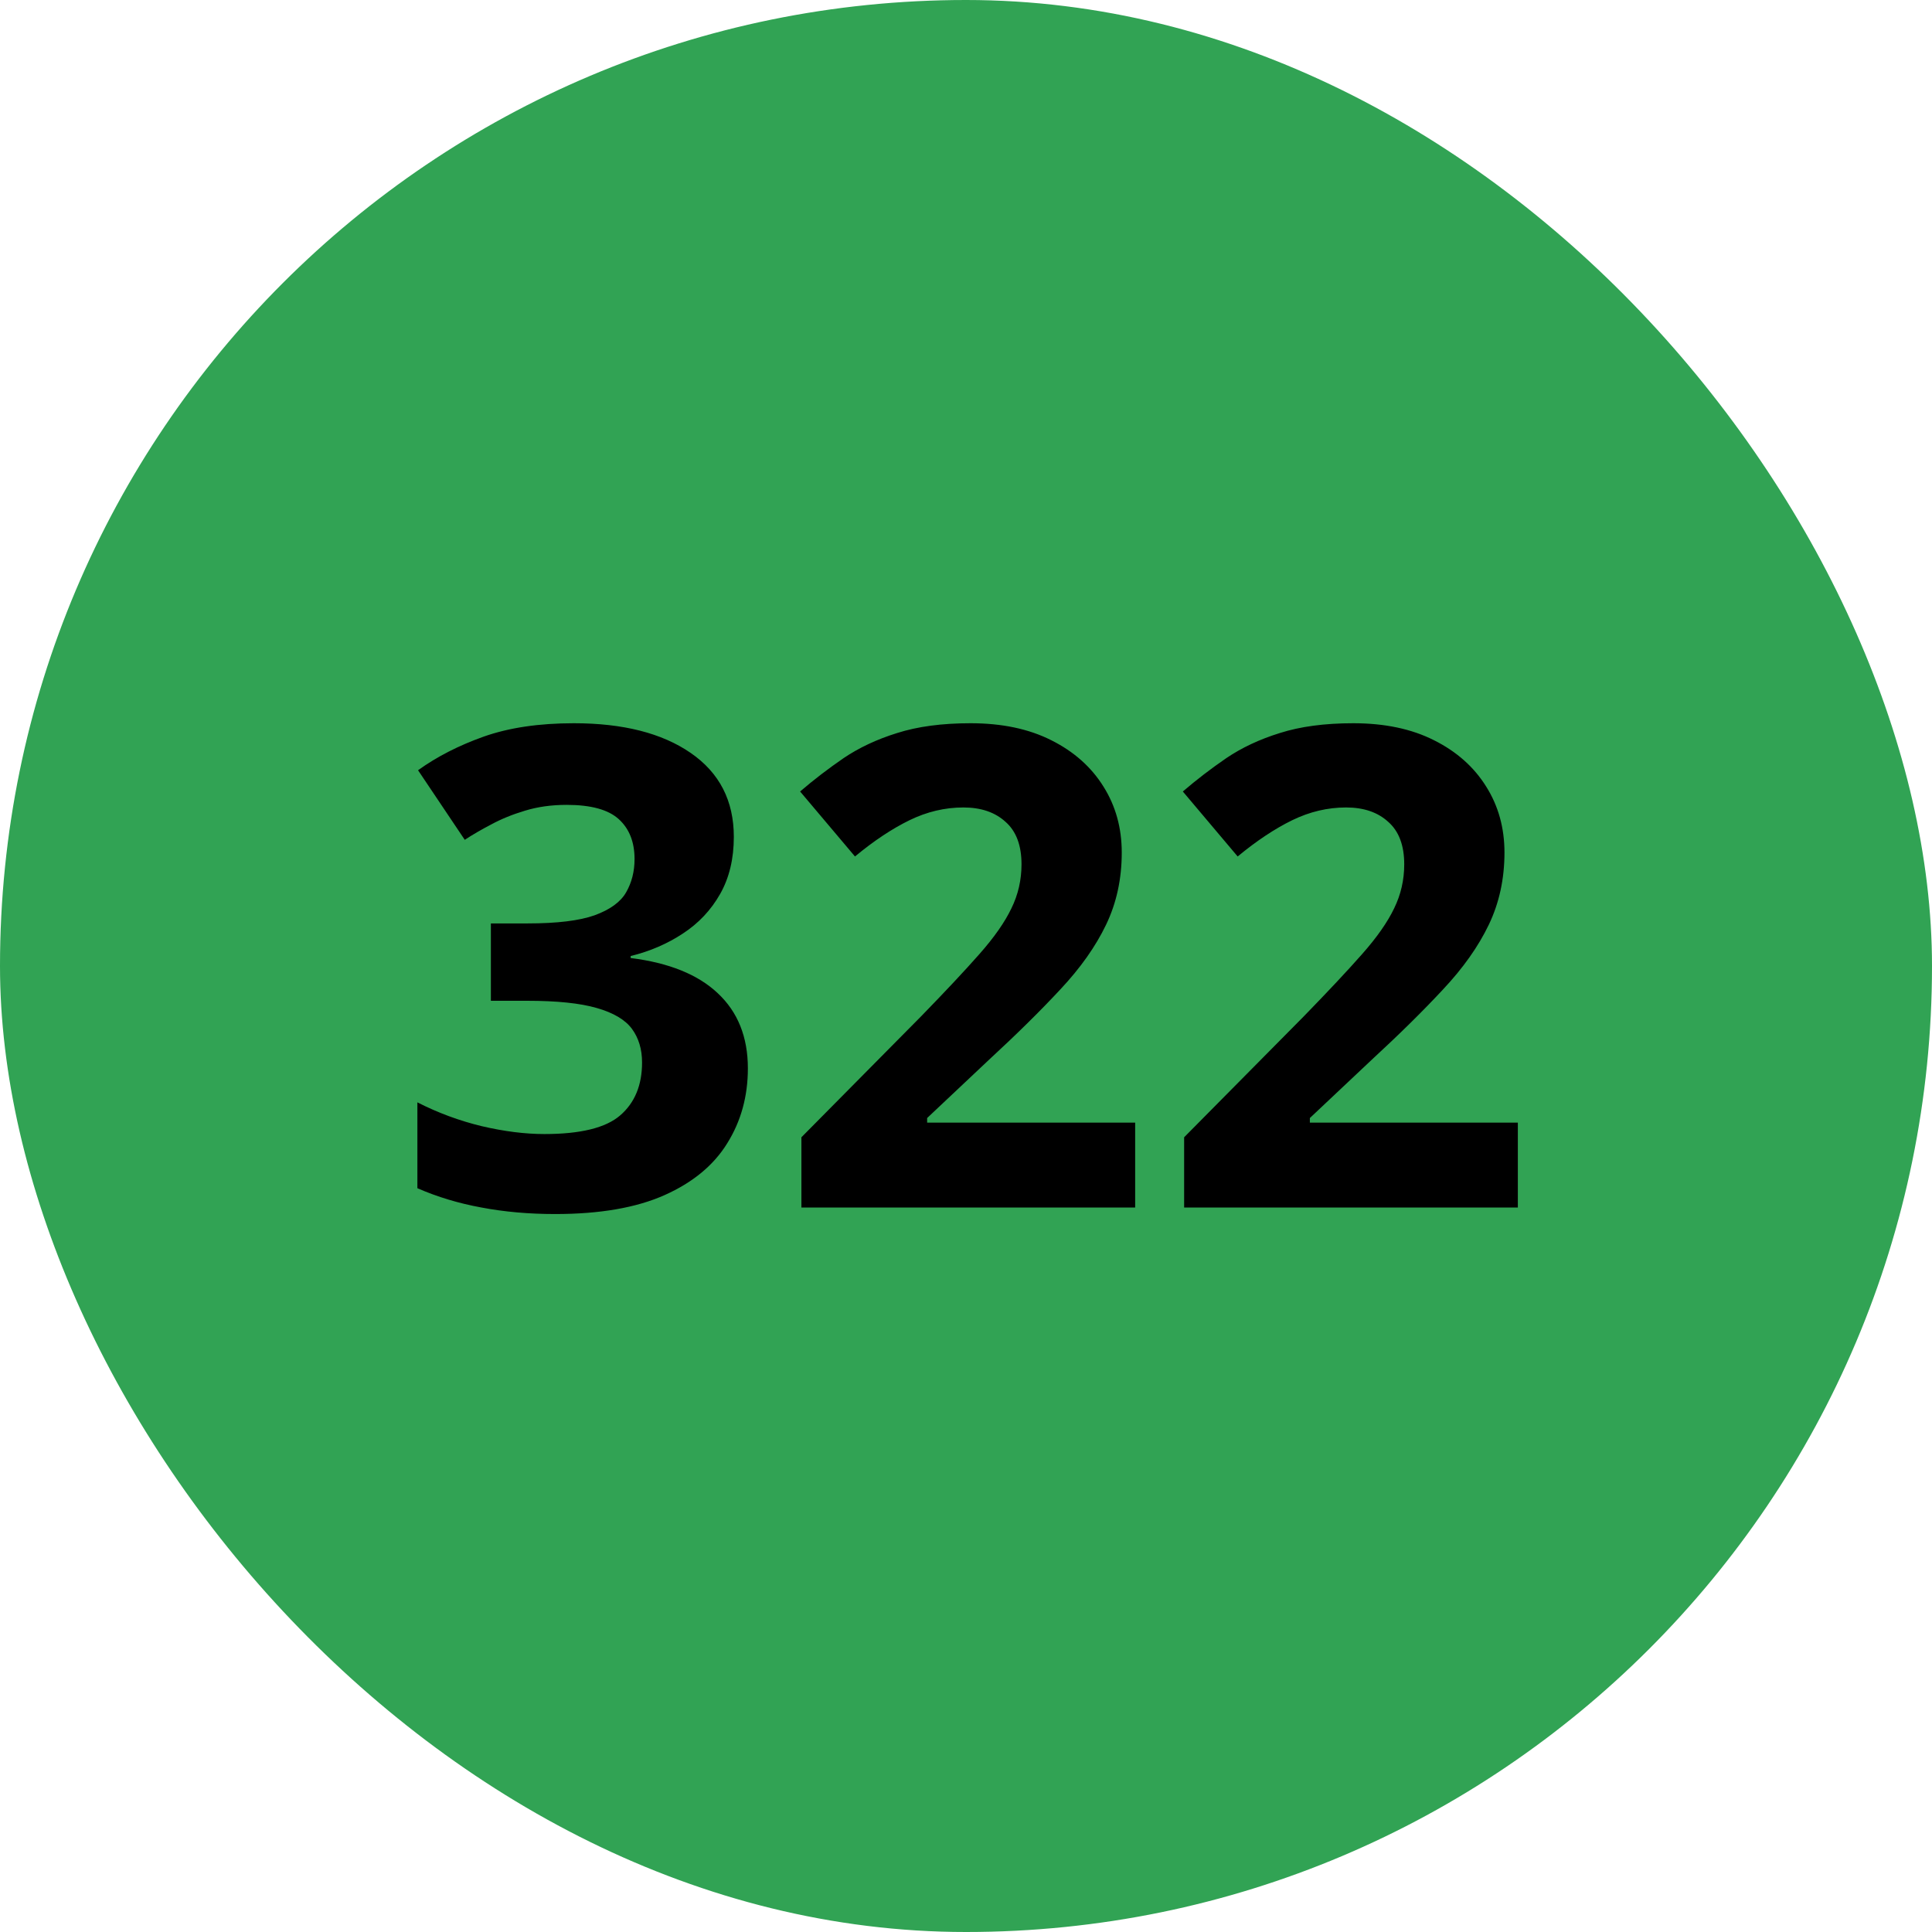 <svg width="52" height="52" viewBox="0 0 52 52" fill="none" xmlns="http://www.w3.org/2000/svg">
<rect width="52" height="52" rx="26" fill="#31A354"/>
<path d="M19.751 22.524C19.751 23.116 19.628 23.629 19.382 24.062C19.136 24.496 18.802 24.851 18.38 25.126C17.964 25.401 17.495 25.604 16.974 25.732V25.785C18.005 25.914 18.787 26.23 19.32 26.734C19.859 27.238 20.129 27.912 20.129 28.756C20.129 29.506 19.944 30.177 19.575 30.769C19.212 31.36 18.649 31.826 17.888 32.166C17.126 32.506 16.145 32.676 14.943 32.676C14.234 32.676 13.572 32.617 12.957 32.5C12.348 32.389 11.773 32.216 11.234 31.981V29.67C11.785 29.951 12.362 30.165 12.966 30.311C13.569 30.452 14.132 30.523 14.653 30.523C15.626 30.523 16.306 30.355 16.692 30.021C17.085 29.682 17.281 29.207 17.281 28.598C17.281 28.24 17.19 27.939 17.009 27.692C16.827 27.446 16.511 27.259 16.06 27.13C15.614 27.001 14.99 26.936 14.188 26.936H13.212V24.854H14.205C14.996 24.854 15.597 24.78 16.007 24.634C16.423 24.481 16.704 24.276 16.851 24.019C17.003 23.755 17.079 23.456 17.079 23.122C17.079 22.665 16.939 22.308 16.657 22.05C16.376 21.792 15.907 21.663 15.251 21.663C14.841 21.663 14.466 21.716 14.126 21.821C13.792 21.921 13.49 22.044 13.221 22.19C12.951 22.331 12.714 22.469 12.509 22.604L11.252 20.731C11.756 20.368 12.345 20.066 13.019 19.826C13.698 19.586 14.507 19.466 15.444 19.466C16.769 19.466 17.817 19.732 18.591 20.266C19.364 20.799 19.751 21.552 19.751 22.524ZM30.553 32.5H21.57V30.61L24.796 27.35C25.446 26.682 25.968 26.125 26.36 25.68C26.759 25.229 27.046 24.818 27.222 24.449C27.403 24.08 27.494 23.685 27.494 23.263C27.494 22.753 27.351 22.372 27.064 22.12C26.782 21.862 26.404 21.733 25.93 21.733C25.432 21.733 24.948 21.848 24.48 22.076C24.011 22.305 23.521 22.63 23.012 23.052L21.535 21.303C21.904 20.986 22.294 20.688 22.704 20.406C23.12 20.125 23.601 19.899 24.145 19.73C24.696 19.554 25.355 19.466 26.123 19.466C26.967 19.466 27.69 19.618 28.294 19.923C28.903 20.227 29.372 20.644 29.7 21.171C30.028 21.692 30.192 22.284 30.192 22.946C30.192 23.655 30.052 24.303 29.77 24.889C29.489 25.475 29.079 26.055 28.54 26.629C28.007 27.203 27.362 27.839 26.606 28.536L24.954 30.092V30.215H30.553V32.5ZM40.853 32.5H31.871V30.61L35.097 27.35C35.747 26.682 36.269 26.125 36.661 25.68C37.06 25.229 37.347 24.818 37.523 24.449C37.704 24.08 37.795 23.685 37.795 23.263C37.795 22.753 37.651 22.372 37.364 22.12C37.083 21.862 36.705 21.733 36.23 21.733C35.732 21.733 35.249 21.848 34.78 22.076C34.312 22.305 33.822 22.63 33.312 23.052L31.836 21.303C32.205 20.986 32.595 20.688 33.005 20.406C33.421 20.125 33.901 19.899 34.446 19.73C34.997 19.554 35.656 19.466 36.424 19.466C37.268 19.466 37.991 19.618 38.595 19.923C39.204 20.227 39.673 20.644 40.001 21.171C40.329 21.692 40.493 22.284 40.493 22.946C40.493 23.655 40.352 24.303 40.071 24.889C39.79 25.475 39.38 26.055 38.841 26.629C38.308 27.203 37.663 27.839 36.907 28.536L35.255 30.092V30.215H40.853V32.5Z" fill="black"/>
</svg>
